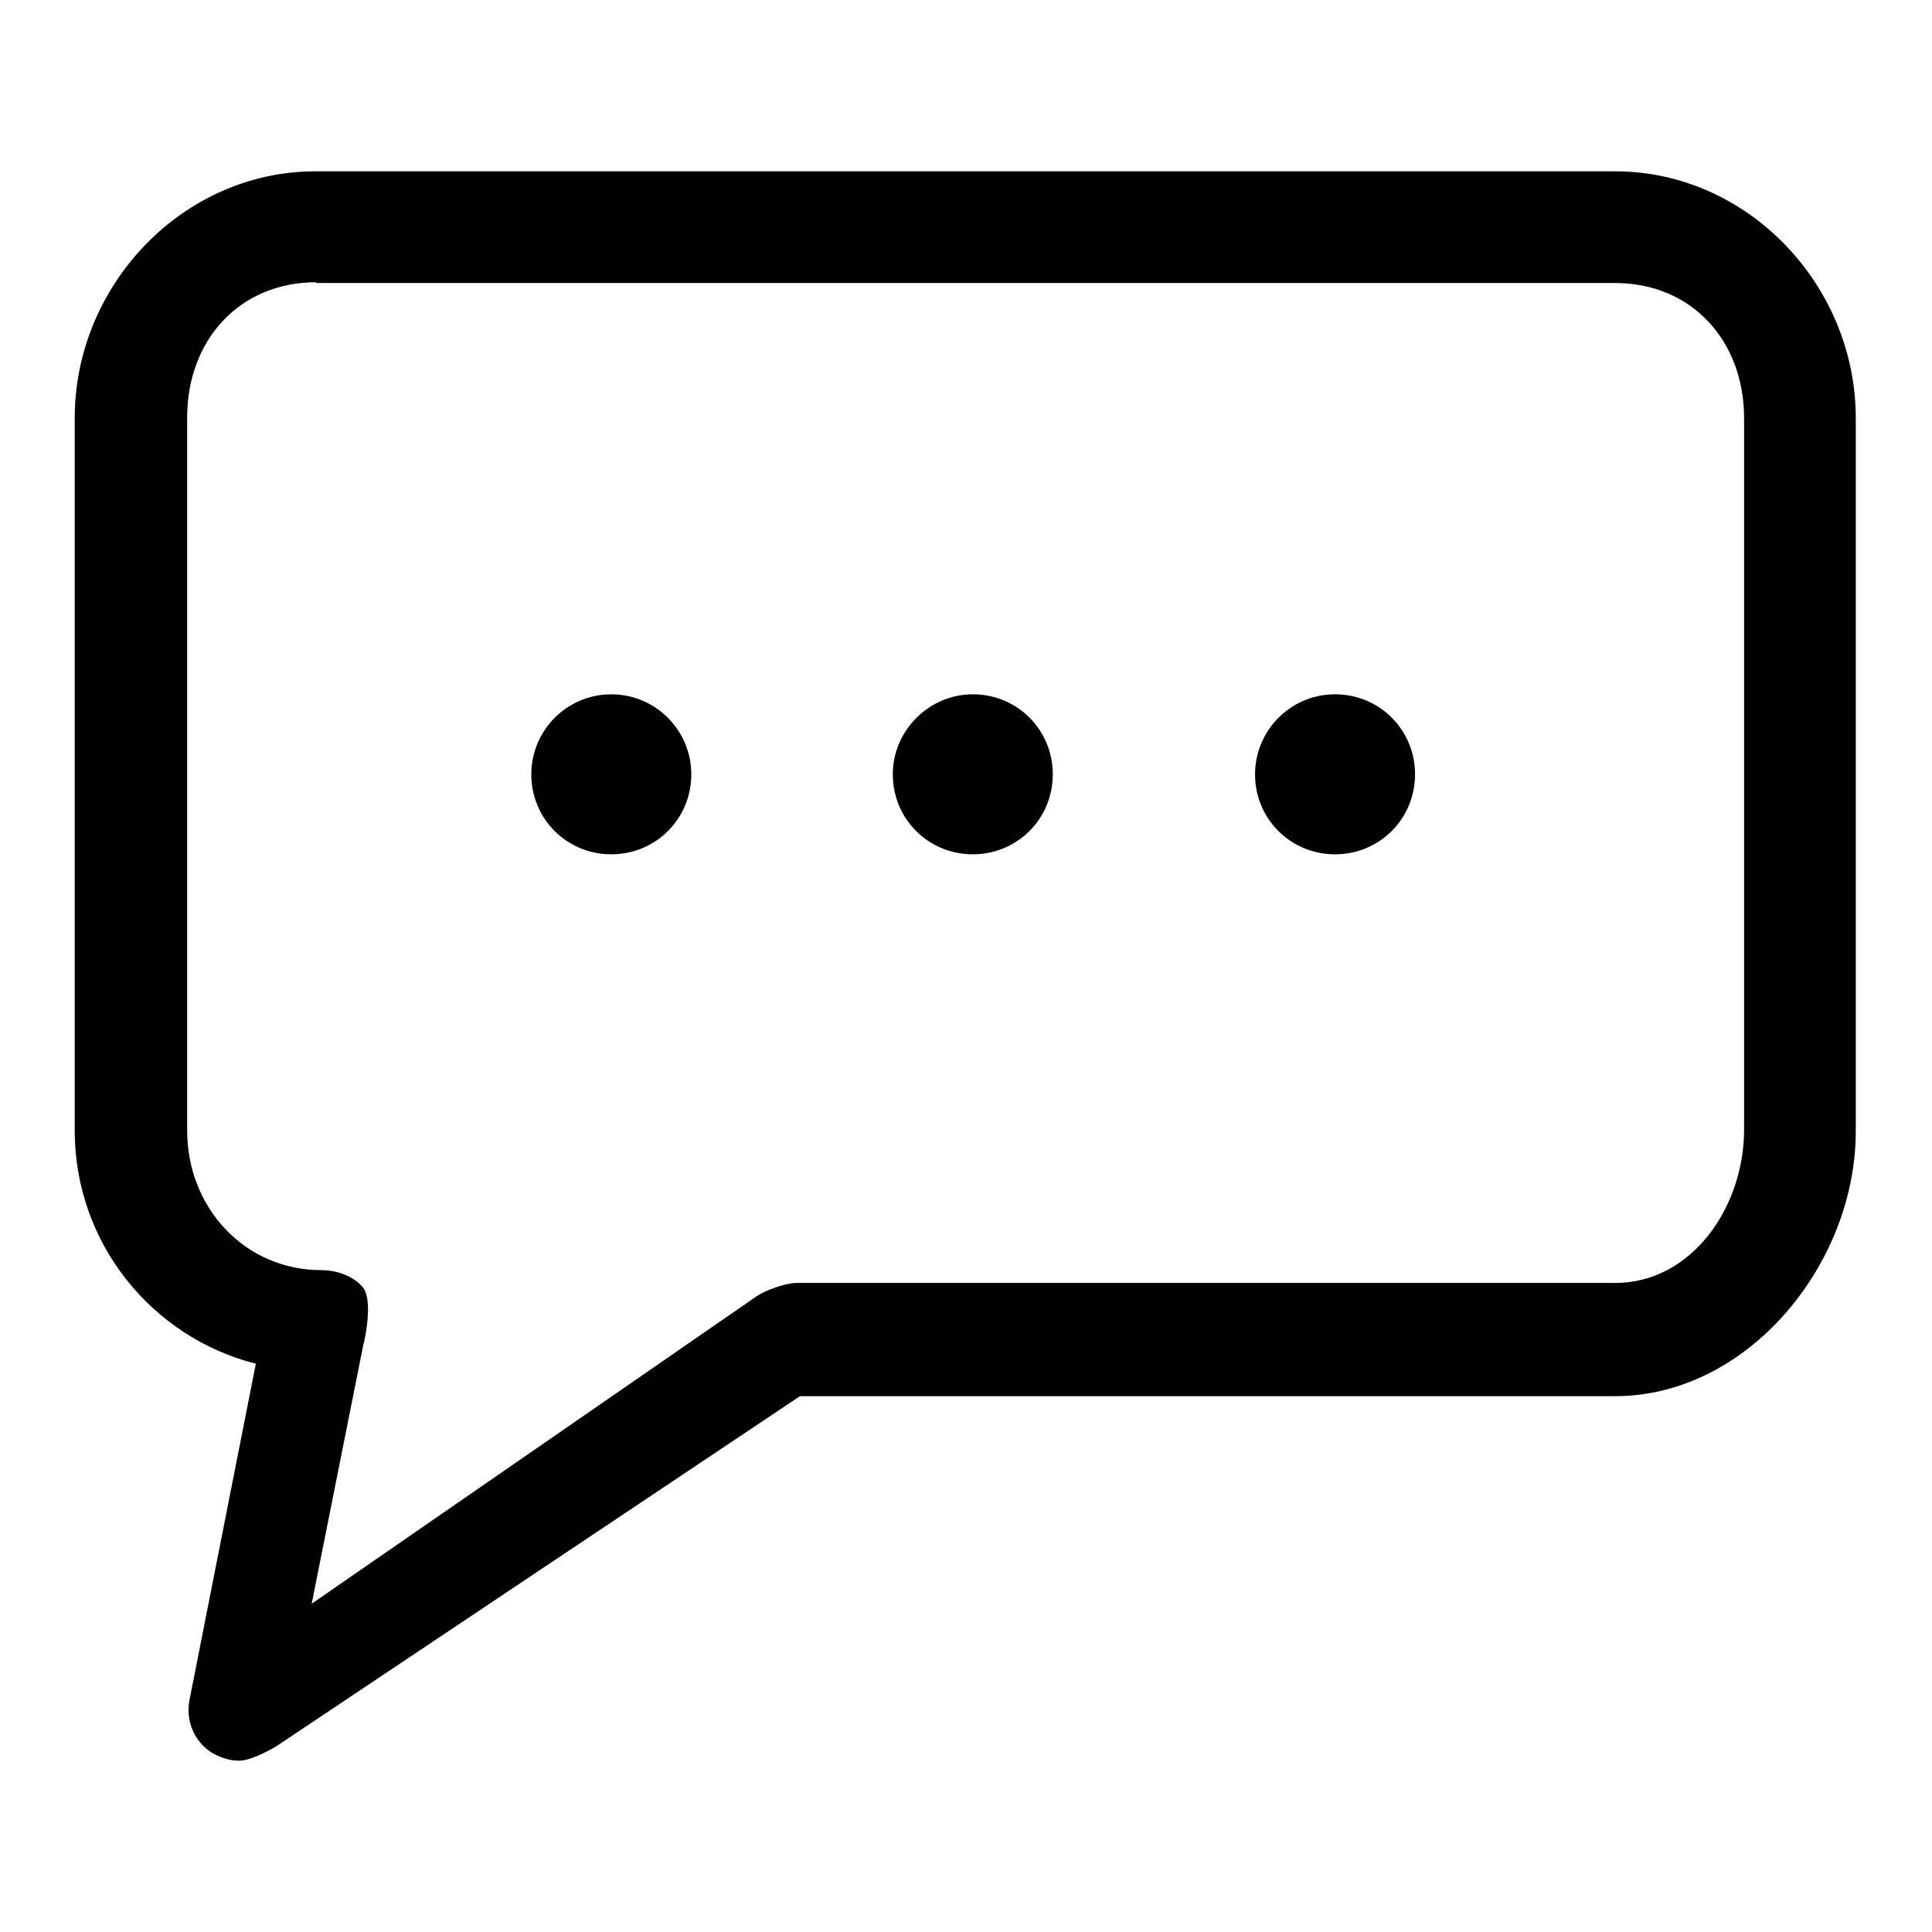 <?xml version="1.0" encoding="utf-8"?>
<!-- Svg Vector Icons : http://www.onlinewebfonts.com/icon -->
<!DOCTYPE svg PUBLIC "-//W3C//DTD SVG 1.1//EN" "http://www.w3.org/Graphics/SVG/1.1/DTD/svg11.dtd">
<svg version="1.1" xmlns="http://www.w3.org/2000/svg" xmlns:xlink="http://www.w3.org/1999/xlink" x="0px" y="0px" viewBox="0 0 256 256" enable-background="new 0 0 256 256" xml:space="preserve">
<g><g><path fill="#000000" d="M31.7,233.3c-1.3,0-2.5-0.4-3.7-1.1c-2.3-1.5-3.4-4.2-2.9-6.9l8.8-44.6c-13.8-3.5-24-16-24-30.9V55.4c0-17.6,14.3-32.7,31.9-32.7h172.2c17.6,0,31.9,15.1,31.9,32.7v94.5c0,17.6-14.3,35.1-31.9,35.1H106l-69.4,46.4C35.4,232.1,33.1,233.3,31.7,233.3z M41.9,37.4c-10.2,0-17.1,7.7-17.1,17.9v94.5c0,10.2,7.6,18.5,17.8,18.5c2,0,4.3,0.8,5.5,2.3s0.5,5.9,0,7.8l-6.8,34.1l58.9-40.7c1.1-0.8,3.9-1.8,5.3-1.8h108.5c10.2,0,17.1-10.1,17.1-20.3V55.4c0-10.2-6.9-17.9-17.1-17.9H41.9z"/><path fill="#000000" d="M70.4,102.6c0,5.9,4.7,10.6,10.6,10.6s10.6-4.7,10.6-10.6C91.6,96.8,86.9,92,81,92S70.4,96.8,70.4,102.6z"/><path fill="#000000" d="M118.3,102.6c0,5.9,4.7,10.6,10.6,10.6c5.9,0,10.6-4.7,10.6-10.6l0,0c0-5.9-4.7-10.6-10.6-10.6C123.1,92,118.3,96.8,118.3,102.6L118.3,102.6z"/><path fill="#000000" d="M166.3,102.6c0,5.9,4.7,10.6,10.6,10.6s10.6-4.7,10.6-10.6c0-5.9-4.7-10.6-10.6-10.6S166.3,96.8,166.3,102.6z"/></g></g>
</svg>